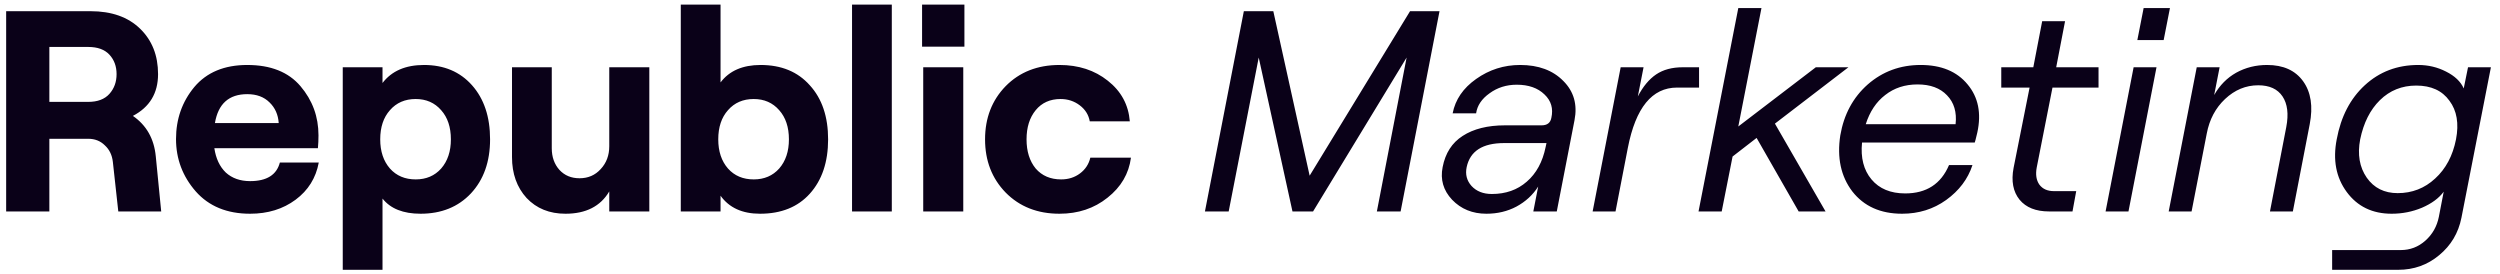 <svg xmlns="http://www.w3.org/2000/svg" width="201" height="22" viewBox="0 0 201 22" fill="none"><path d="M12.524 12.561L12.961 17H9.511L9.074 13.021C9.013 12.469 8.798 12.024 8.43 11.687C8.077 11.334 7.633 11.158 7.096 11.158H3.968V17H0.495V0.9H7.28C8.967 0.9 10.293 1.368 11.259 2.303C12.225 3.238 12.708 4.457 12.708 5.96C12.708 7.493 12.033 8.613 10.684 9.318C11.773 10.069 12.386 11.15 12.524 12.561ZM3.968 3.775V8.191H7.096C7.847 8.191 8.415 7.976 8.798 7.547C9.181 7.118 9.373 6.589 9.373 5.96C9.373 5.331 9.181 4.81 8.798 4.396C8.415 3.982 7.847 3.775 7.096 3.775H3.968ZM22.501 13.067H25.629C25.399 14.309 24.778 15.306 23.766 16.057C22.754 16.808 21.535 17.184 20.109 17.184C18.254 17.184 16.797 16.586 15.739 15.39C14.681 14.179 14.152 12.776 14.152 11.181C14.152 9.571 14.643 8.176 15.624 6.995C16.621 5.814 18.039 5.224 19.879 5.224C21.765 5.224 23.191 5.791 24.157 6.926C25.123 8.061 25.606 9.379 25.606 10.882C25.606 11.235 25.591 11.58 25.56 11.917H17.234C17.357 12.745 17.663 13.397 18.154 13.872C18.66 14.332 19.312 14.562 20.109 14.562C21.443 14.562 22.241 14.064 22.501 13.067ZM19.879 7.57C18.407 7.57 17.541 8.344 17.28 9.893H22.409C22.363 9.218 22.118 8.666 21.673 8.237C21.229 7.792 20.631 7.57 19.879 7.57ZM27.557 21.692V5.408H30.754V6.673C31.49 5.707 32.602 5.224 34.089 5.224C35.699 5.224 36.987 5.768 37.953 6.857C38.919 7.946 39.402 9.395 39.402 11.204C39.402 12.998 38.889 14.447 37.861 15.551C36.834 16.64 35.484 17.184 33.813 17.184C32.418 17.184 31.398 16.778 30.754 15.965V21.692H27.557ZM33.422 14.424C34.266 14.424 34.948 14.133 35.469 13.55C35.99 12.952 36.251 12.17 36.251 11.204C36.251 10.223 35.99 9.441 35.469 8.858C34.948 8.26 34.266 7.961 33.422 7.961C32.563 7.961 31.873 8.26 31.352 8.858C30.831 9.441 30.57 10.223 30.57 11.204C30.57 12.17 30.831 12.952 31.352 13.55C31.873 14.133 32.563 14.424 33.422 14.424ZM52.205 5.408V17H48.985V15.39C48.279 16.586 47.106 17.184 45.466 17.184C44.178 17.184 43.135 16.762 42.338 15.919C41.556 15.06 41.165 13.964 41.165 12.63V5.408H44.362V11.917C44.362 12.622 44.569 13.205 44.983 13.665C45.397 14.11 45.933 14.332 46.593 14.332C47.283 14.332 47.85 14.087 48.295 13.596C48.755 13.105 48.985 12.492 48.985 11.756V5.408H52.205ZM61.106 17.184C59.68 17.184 58.622 16.701 57.932 15.735V17H54.735V0.371H57.932V6.627C58.637 5.692 59.711 5.224 61.152 5.224C62.823 5.224 64.142 5.768 65.108 6.857C66.089 7.93 66.58 9.379 66.58 11.204C66.58 13.029 66.089 14.485 65.108 15.574C64.142 16.647 62.808 17.184 61.106 17.184ZM60.6 14.424C61.443 14.424 62.126 14.133 62.647 13.55C63.168 12.952 63.429 12.17 63.429 11.204C63.429 10.223 63.168 9.441 62.647 8.858C62.126 8.26 61.443 7.961 60.6 7.961C59.741 7.961 59.051 8.26 58.53 8.858C58.009 9.441 57.748 10.223 57.748 11.204C57.748 12.17 58.009 12.952 58.53 13.55C59.051 14.133 59.741 14.424 60.6 14.424ZM68.504 17V0.371H71.701V17H68.504ZM74.135 0.371H77.539V3.752H74.135V0.371ZM74.227 17V5.408H77.447V17H74.227ZM85.179 17.184C83.416 17.184 81.974 16.617 80.855 15.482C79.751 14.347 79.199 12.921 79.199 11.204C79.199 9.487 79.751 8.061 80.855 6.926C81.974 5.791 83.416 5.224 85.179 5.224C86.712 5.224 88.008 5.646 89.066 6.489C90.139 7.332 90.73 8.421 90.837 9.755H87.617C87.525 9.234 87.257 8.804 86.812 8.467C86.367 8.13 85.854 7.961 85.271 7.961C84.428 7.961 83.761 8.26 83.27 8.858C82.779 9.456 82.534 10.238 82.534 11.204C82.534 12.17 82.779 12.952 83.27 13.55C83.776 14.133 84.458 14.424 85.317 14.424C85.9 14.424 86.406 14.263 86.835 13.941C87.264 13.619 87.54 13.197 87.663 12.676H90.929C90.76 13.964 90.132 15.037 89.043 15.896C87.97 16.755 86.682 17.184 85.179 17.184ZM96.877 17L100.005 0.9H102.374L105.295 14.125L113.368 0.9H115.737L112.609 17H110.7L113.092 4.626L105.571 17H103.915L101.201 4.626L98.786 17H96.877ZM119.507 17.184C118.388 17.184 117.468 16.808 116.747 16.057C116.042 15.306 115.789 14.432 115.988 13.435C116.203 12.316 116.739 11.48 117.598 10.928C118.472 10.361 119.607 10.077 121.002 10.077H123.946C124.391 10.077 124.651 9.878 124.728 9.479C124.897 8.728 124.713 8.099 124.176 7.593C123.639 7.072 122.896 6.811 121.945 6.811C121.117 6.811 120.389 7.041 119.76 7.501C119.131 7.946 118.771 8.482 118.679 9.111H116.793C117.008 8.007 117.636 7.087 118.679 6.351C119.737 5.6 120.918 5.224 122.221 5.224C123.693 5.224 124.851 5.653 125.694 6.512C126.537 7.355 126.836 8.406 126.591 9.663L125.165 17H123.279L123.67 14.999C123.241 15.674 122.658 16.21 121.922 16.609C121.201 16.992 120.396 17.184 119.507 17.184ZM119.944 15.597C121.063 15.597 121.999 15.267 122.75 14.608C123.517 13.949 124.023 13.021 124.268 11.825L124.337 11.503H120.933C119.2 11.503 118.196 12.147 117.92 13.435C117.797 14.018 117.928 14.524 118.311 14.953C118.71 15.382 119.254 15.597 119.944 15.597ZM136.604 7.041H134.833C132.825 7.041 131.506 8.659 130.877 11.894L129.888 17H128.048L130.302 5.408H132.142L131.682 7.754C132.096 6.957 132.587 6.366 133.154 5.983C133.722 5.6 134.435 5.408 135.293 5.408H136.604V7.041ZM148.614 5.408L142.703 9.939L146.774 17H144.612L141.231 11.089L139.299 12.584L138.425 17H136.562L139.759 0.647H141.622L139.759 10.169L145.992 5.408H148.614ZM154.423 5.224C156.079 5.224 157.336 5.745 158.195 6.788C159.054 7.815 159.314 9.103 158.977 10.652C158.854 11.173 158.785 11.442 158.77 11.457H149.708C149.585 12.684 149.838 13.673 150.467 14.424C151.096 15.175 152 15.551 153.181 15.551C154.883 15.551 156.056 14.792 156.7 13.274H158.586C158.218 14.393 157.513 15.329 156.47 16.08C155.443 16.816 154.262 17.184 152.928 17.184C151.195 17.184 149.861 16.586 148.926 15.39C148.006 14.179 147.684 12.676 147.96 10.882C148.251 9.195 148.987 7.831 150.168 6.788C151.364 5.745 152.782 5.224 154.423 5.224ZM157.229 9.985C157.336 9.019 157.106 8.245 156.539 7.662C155.987 7.079 155.197 6.788 154.17 6.788C153.158 6.788 152.292 7.072 151.571 7.639C150.85 8.191 150.329 8.973 150.007 9.985H157.229ZM164.191 1.705H166.031L165.318 5.408H168.722V7.041H165.019L163.754 13.458C163.647 14.025 163.716 14.485 163.961 14.838C164.222 15.191 164.613 15.367 165.134 15.367H166.928L166.629 17H164.743C163.685 17 162.895 16.686 162.374 16.057C161.853 15.413 161.692 14.562 161.891 13.504L163.179 7.041H160.902V5.408H163.478L164.191 1.705ZM172.348 0.647H174.464L173.958 3.223H171.842L172.348 0.647ZM169.289 17L171.543 5.408H173.383L171.129 17H169.289ZM174.363 17L176.617 5.408H178.457L178.02 7.639C178.464 6.857 179.055 6.259 179.791 5.845C180.542 5.431 181.37 5.224 182.275 5.224C183.578 5.224 184.544 5.661 185.173 6.535C185.801 7.409 185.978 8.559 185.702 9.985L184.345 17H182.505L183.816 10.215C184.015 9.172 183.915 8.352 183.517 7.754C183.118 7.156 182.466 6.857 181.562 6.857C180.565 6.857 179.676 7.225 178.894 7.961C178.127 8.682 177.636 9.609 177.422 10.744L176.203 17H174.363ZM187.504 21.692V20.105H193.024C193.775 20.105 194.435 19.852 195.002 19.346C195.569 18.84 195.93 18.204 196.083 17.437L196.474 15.413C196.091 15.934 195.508 16.364 194.726 16.701C193.959 17.023 193.147 17.184 192.288 17.184C190.739 17.184 189.536 16.601 188.677 15.436C187.818 14.271 187.55 12.86 187.872 11.204C188.209 9.379 188.961 7.93 190.126 6.857C191.307 5.768 192.74 5.224 194.427 5.224C195.224 5.224 195.968 5.4 196.658 5.753C197.363 6.106 197.839 6.558 198.084 7.11L198.429 5.408H200.269L197.9 17.506C197.655 18.733 197.057 19.737 196.106 20.519C195.171 21.301 194.074 21.692 192.817 21.692H187.504ZM192.771 15.528C193.936 15.528 194.941 15.137 195.784 14.355C196.643 13.573 197.202 12.523 197.463 11.204C197.708 9.931 197.532 8.896 196.934 8.099C196.351 7.286 195.462 6.88 194.266 6.88C193.116 6.88 192.142 7.271 191.345 8.053C190.563 8.82 190.034 9.87 189.758 11.204C189.528 12.415 189.704 13.443 190.287 14.286C190.87 15.114 191.698 15.528 192.771 15.528Z" fill="#0A0118"></path></svg>